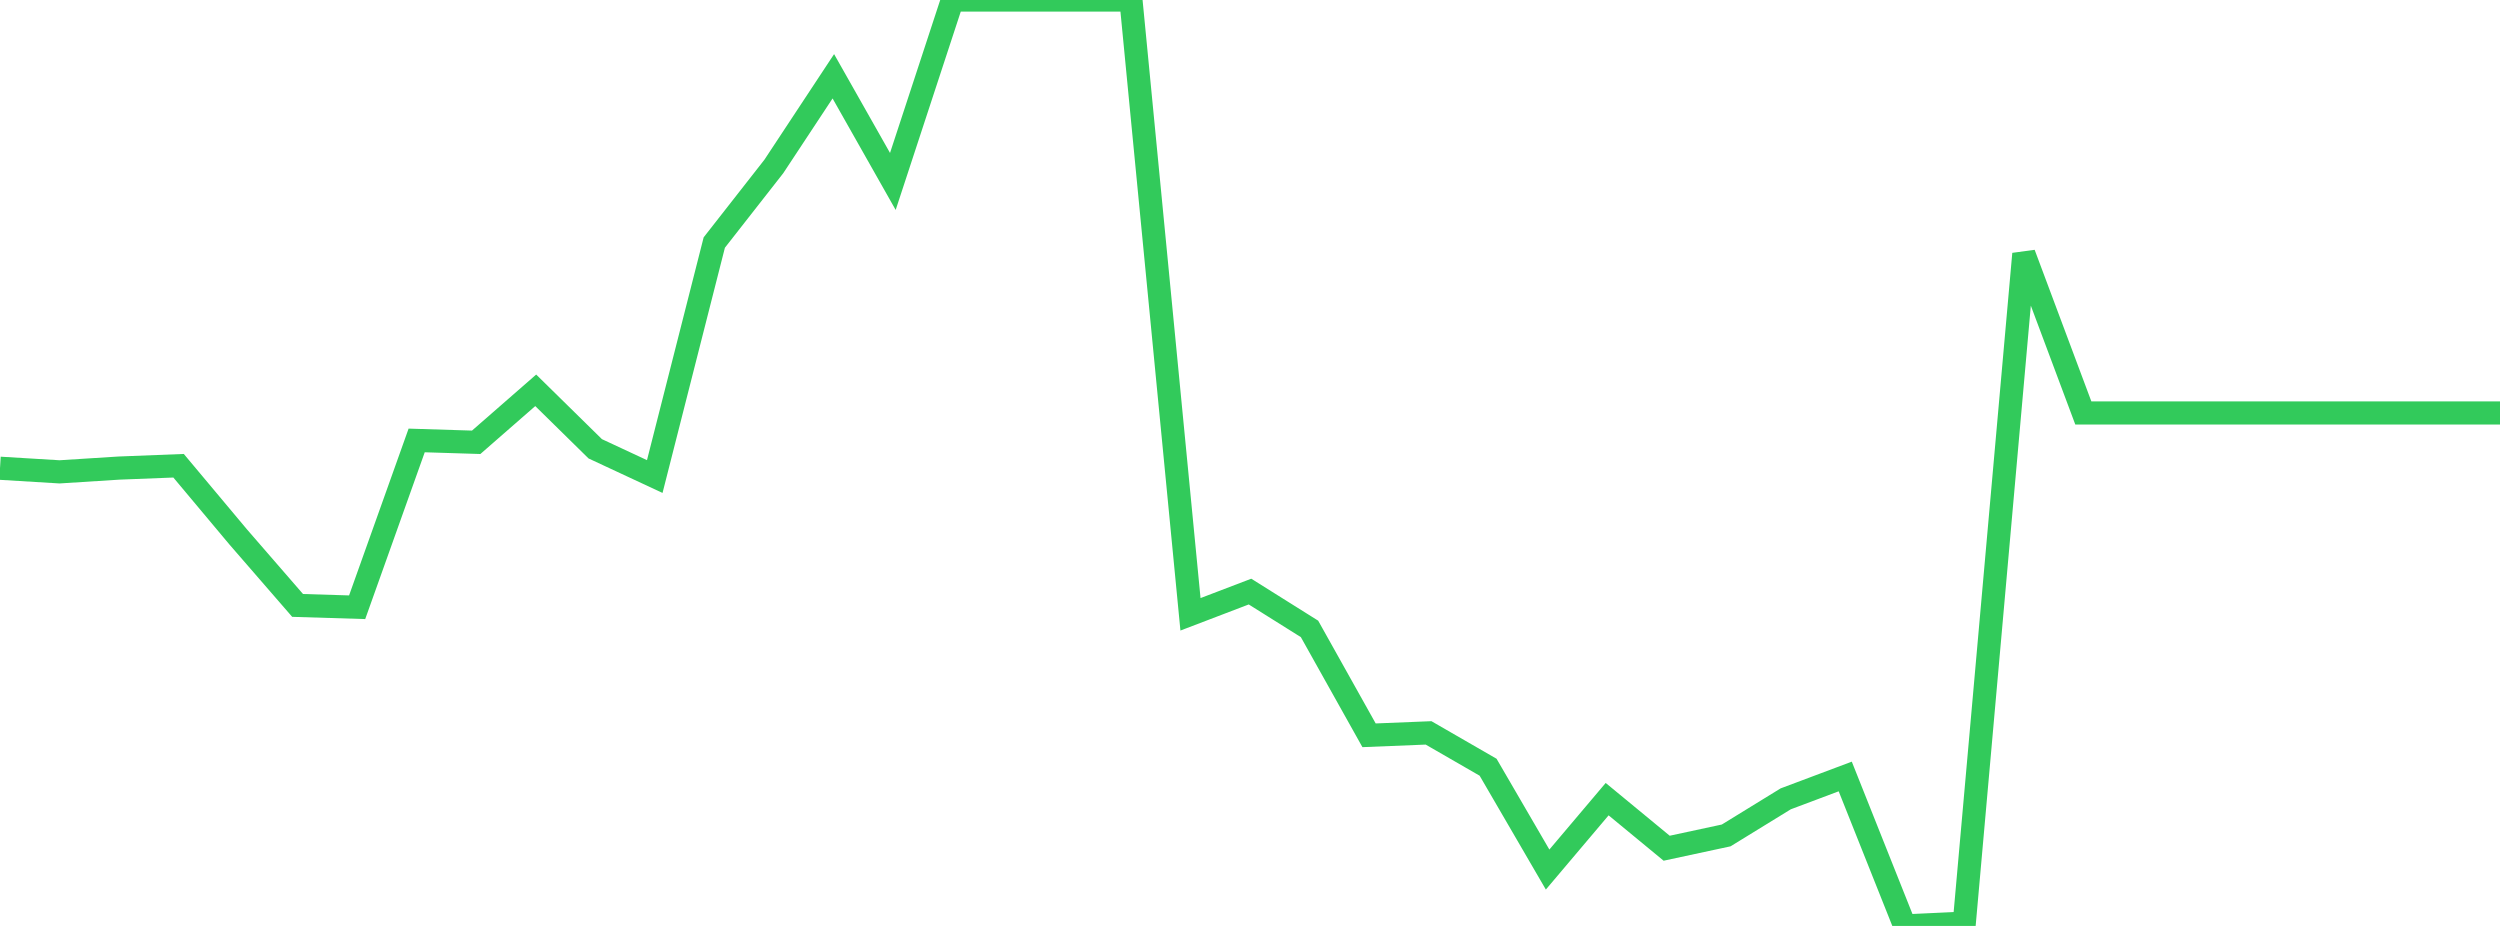 <?xml version="1.0" standalone="no"?>
<!DOCTYPE svg PUBLIC "-//W3C//DTD SVG 1.1//EN" "http://www.w3.org/Graphics/SVG/1.1/DTD/svg11.dtd">

<svg width="135" height="50" viewBox="0 0 135 50" preserveAspectRatio="none" 
  xmlns="http://www.w3.org/2000/svg"
  xmlns:xlink="http://www.w3.org/1999/xlink">


<polyline points="0.0, 25.285 3.214, 25.48 6.429, 25.276 9.643, 25.15 12.857, 28.988 16.071, 32.693 19.286, 32.791 22.5, 23.784 25.714, 23.884 28.929, 21.077 32.143, 24.235 35.357, 25.733 38.571, 13.097 41.786, 8.99 45.0, 4.119 48.214, 9.798 51.429, 0.0 54.643, 0.002 57.857, 0.002 61.071, 0.002 64.286, 33.173 67.5, 31.945 70.714, 33.961 73.929, 39.706 77.143, 39.576 80.357, 41.43 83.571, 46.956 86.786, 43.154 90.0, 45.804 93.214, 45.113 96.429, 43.137 99.643, 41.93 102.857, 50.0 106.071, 49.85 109.286, 13.709 112.5, 22.301 115.714, 22.301 118.929, 22.301 122.143, 22.301 125.357, 22.301 128.571, 22.301 131.786, 22.301 135.0, 22.301" fill="none" stroke="#32ca5b" stroke-width="1.25"/>

</svg>
